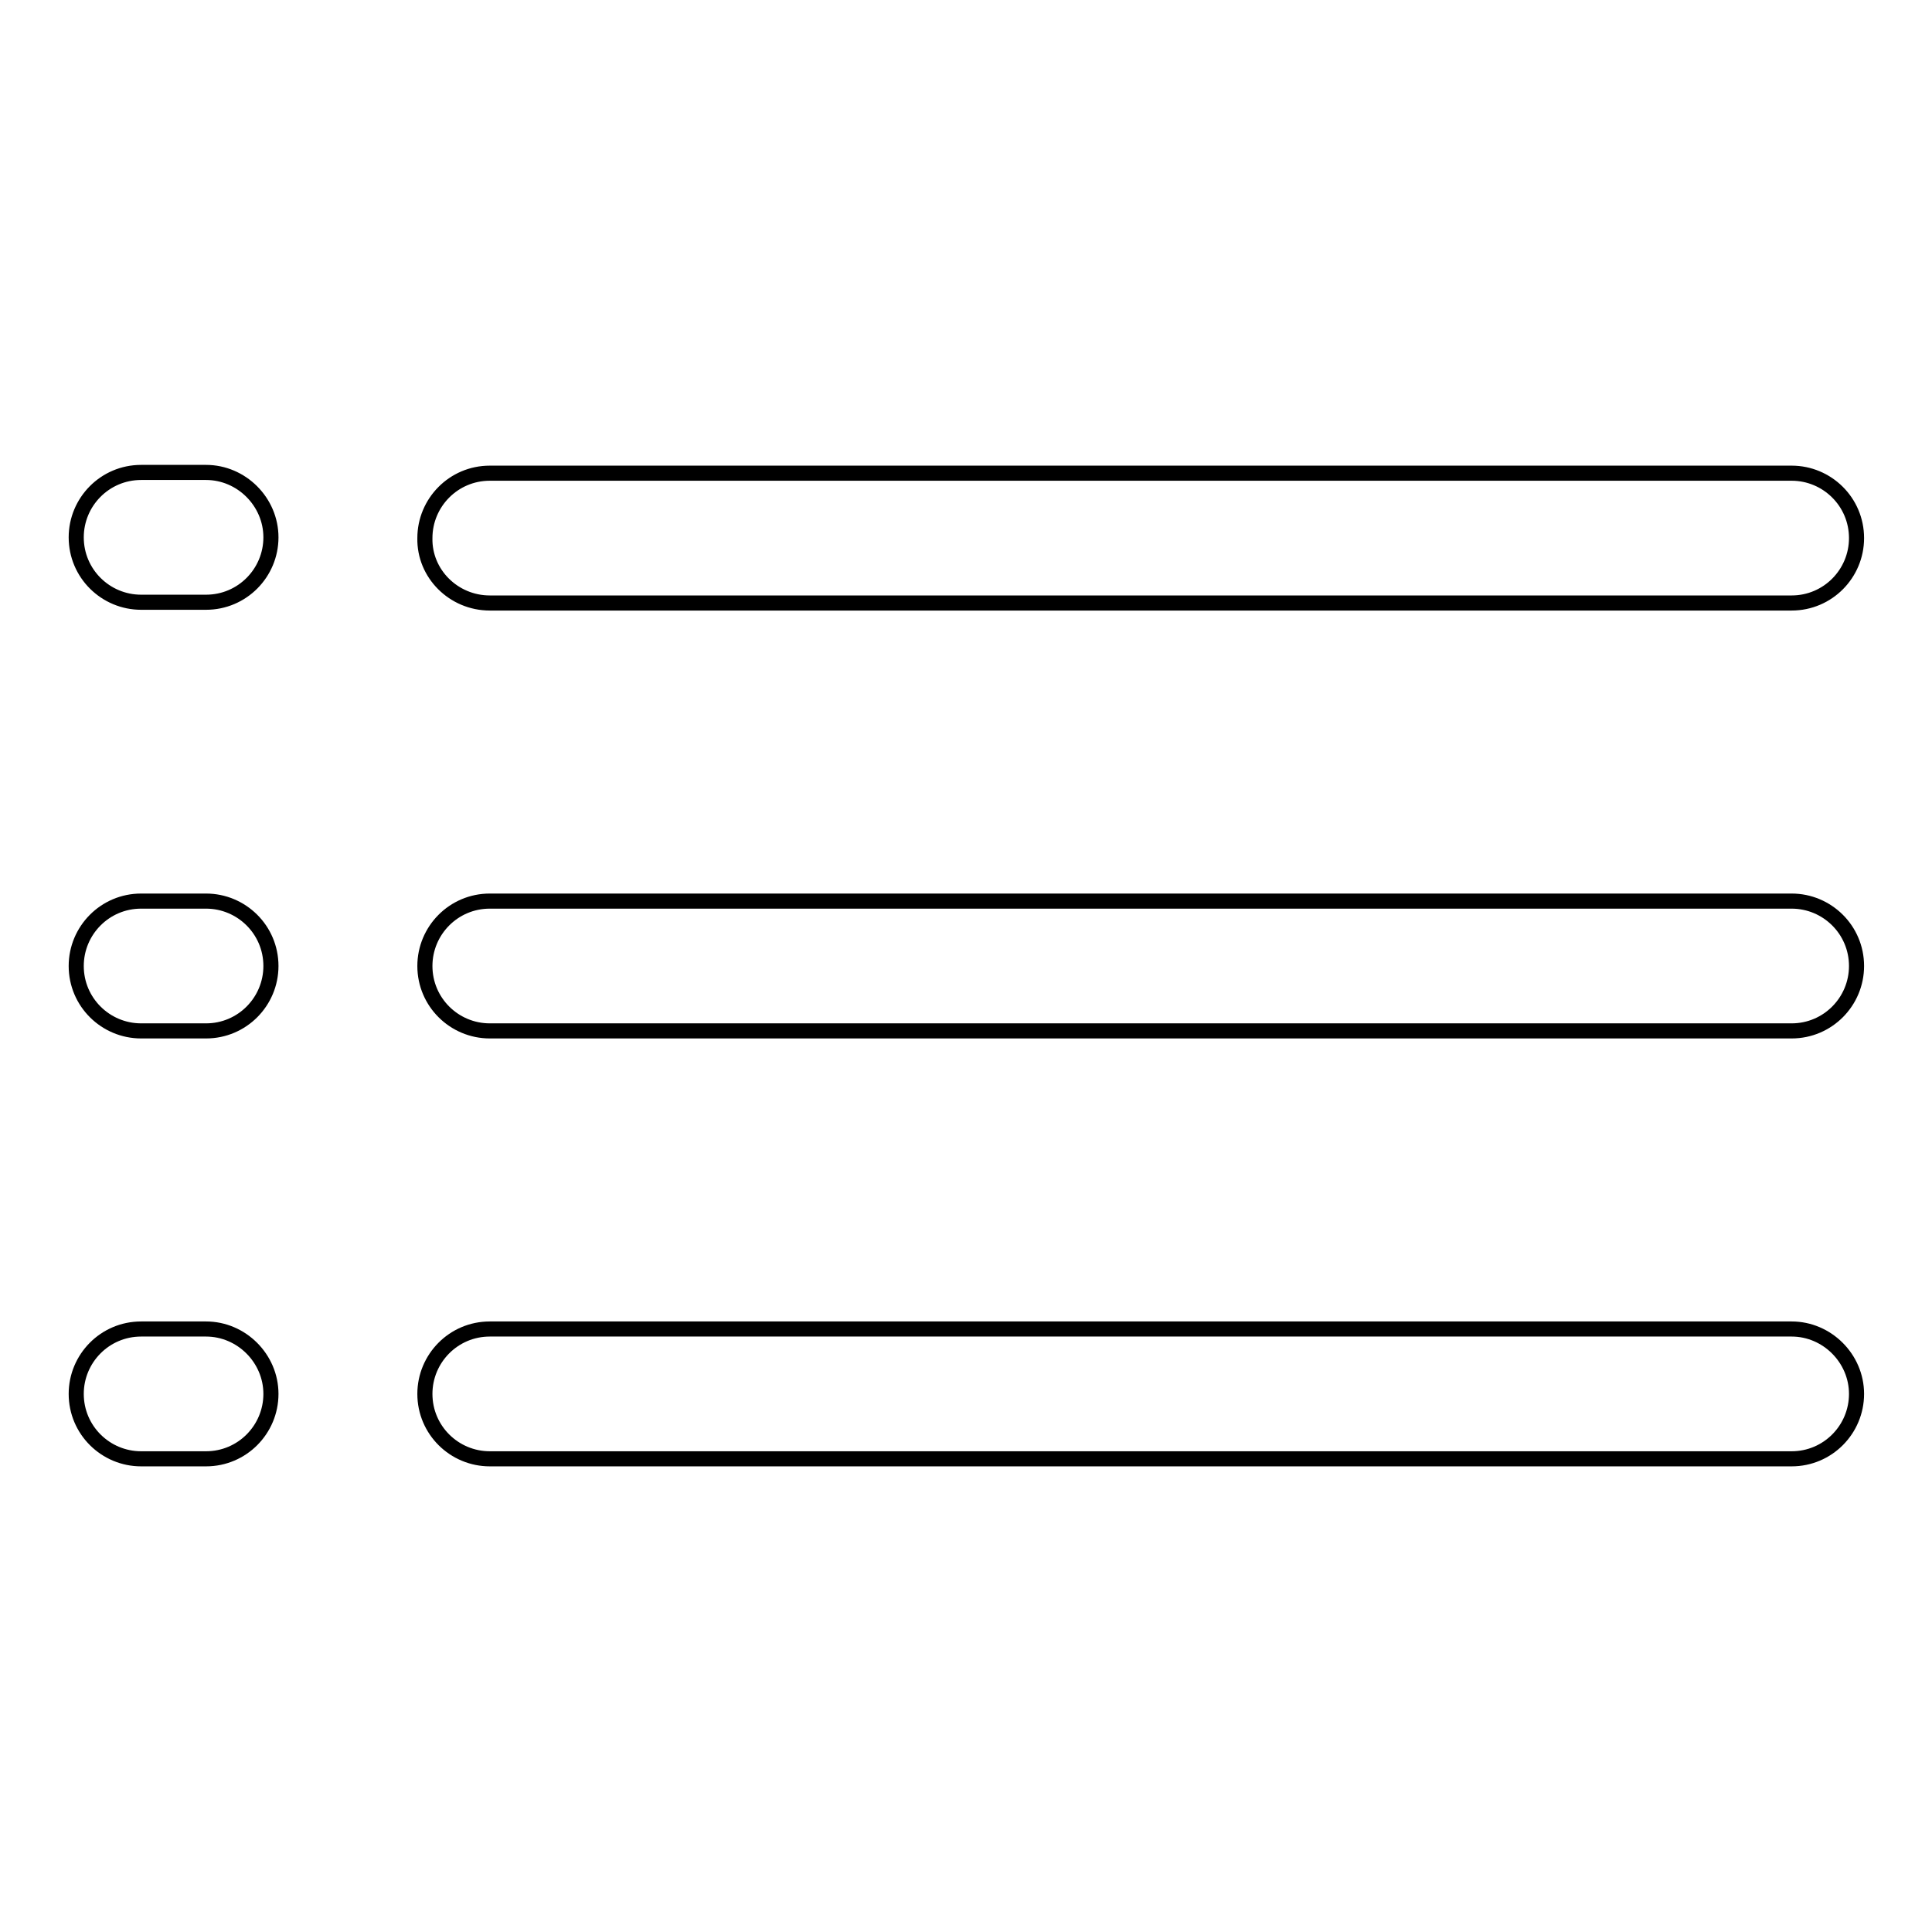 <?xml version="1.0" encoding="utf-8"?>
<!-- Svg Vector Icons : http://www.onlinewebfonts.com/icon -->
<!DOCTYPE svg PUBLIC "-//W3C//DTD SVG 1.1//EN" "http://www.w3.org/Graphics/SVG/1.1/DTD/svg11.dtd">
<svg version="1.1" xmlns="http://www.w3.org/2000/svg" xmlns:xlink="http://www.w3.org/1999/xlink" x="0px" y="0px" viewBox="0 0 256 256" enable-background="new 0 0 256 256" xml:space="preserve">
<g> <path stroke-width="2" fill-opacity="0" stroke="#000000"  d="M64.9,79.9h172.5c4.8,0,8.6-3.9,8.6-8.6c0-4.8-3.9-8.6-8.6-8.6H64.9c-4.8,0-8.6,3.9-8.6,8.6 C56.2,76,60.1,79.9,64.9,79.9z M237.4,119.4H64.9c-4.8,0-8.6,3.9-8.6,8.6c0,4.8,3.9,8.6,8.6,8.6c0,0,0,0,0,0h172.5 c4.8,0,8.6-3.9,8.6-8.6C246,123.2,242.1,119.4,237.4,119.4L237.4,119.4z M237.4,176.1H64.9c-4.8,0-8.6,3.9-8.6,8.6 c0,4.8,3.9,8.6,8.6,8.6h172.5c4.8,0,8.6-3.9,8.6-8.6C246,180,242.1,176.1,237.4,176.1z M27.3,62.6h-8.6c-4.8,0-8.6,3.9-8.6,8.6 c0,4.8,3.9,8.6,8.6,8.6h8.6c4.8,0,8.6-3.9,8.6-8.6C35.9,66.5,32,62.6,27.3,62.6z M27.3,119.4h-8.6c-4.8,0-8.6,3.9-8.6,8.6 c0,4.8,3.9,8.6,8.6,8.6h8.6c4.8,0,8.6-3.9,8.6-8.6C35.9,123.2,32,119.4,27.3,119.4L27.3,119.4z M27.3,176.1h-8.6 c-4.8,0-8.6,3.9-8.6,8.6c0,4.8,3.9,8.6,8.6,8.6h8.6c4.8,0,8.6-3.9,8.6-8.6C35.9,180,32,176.1,27.3,176.1z"/></g>
</svg>